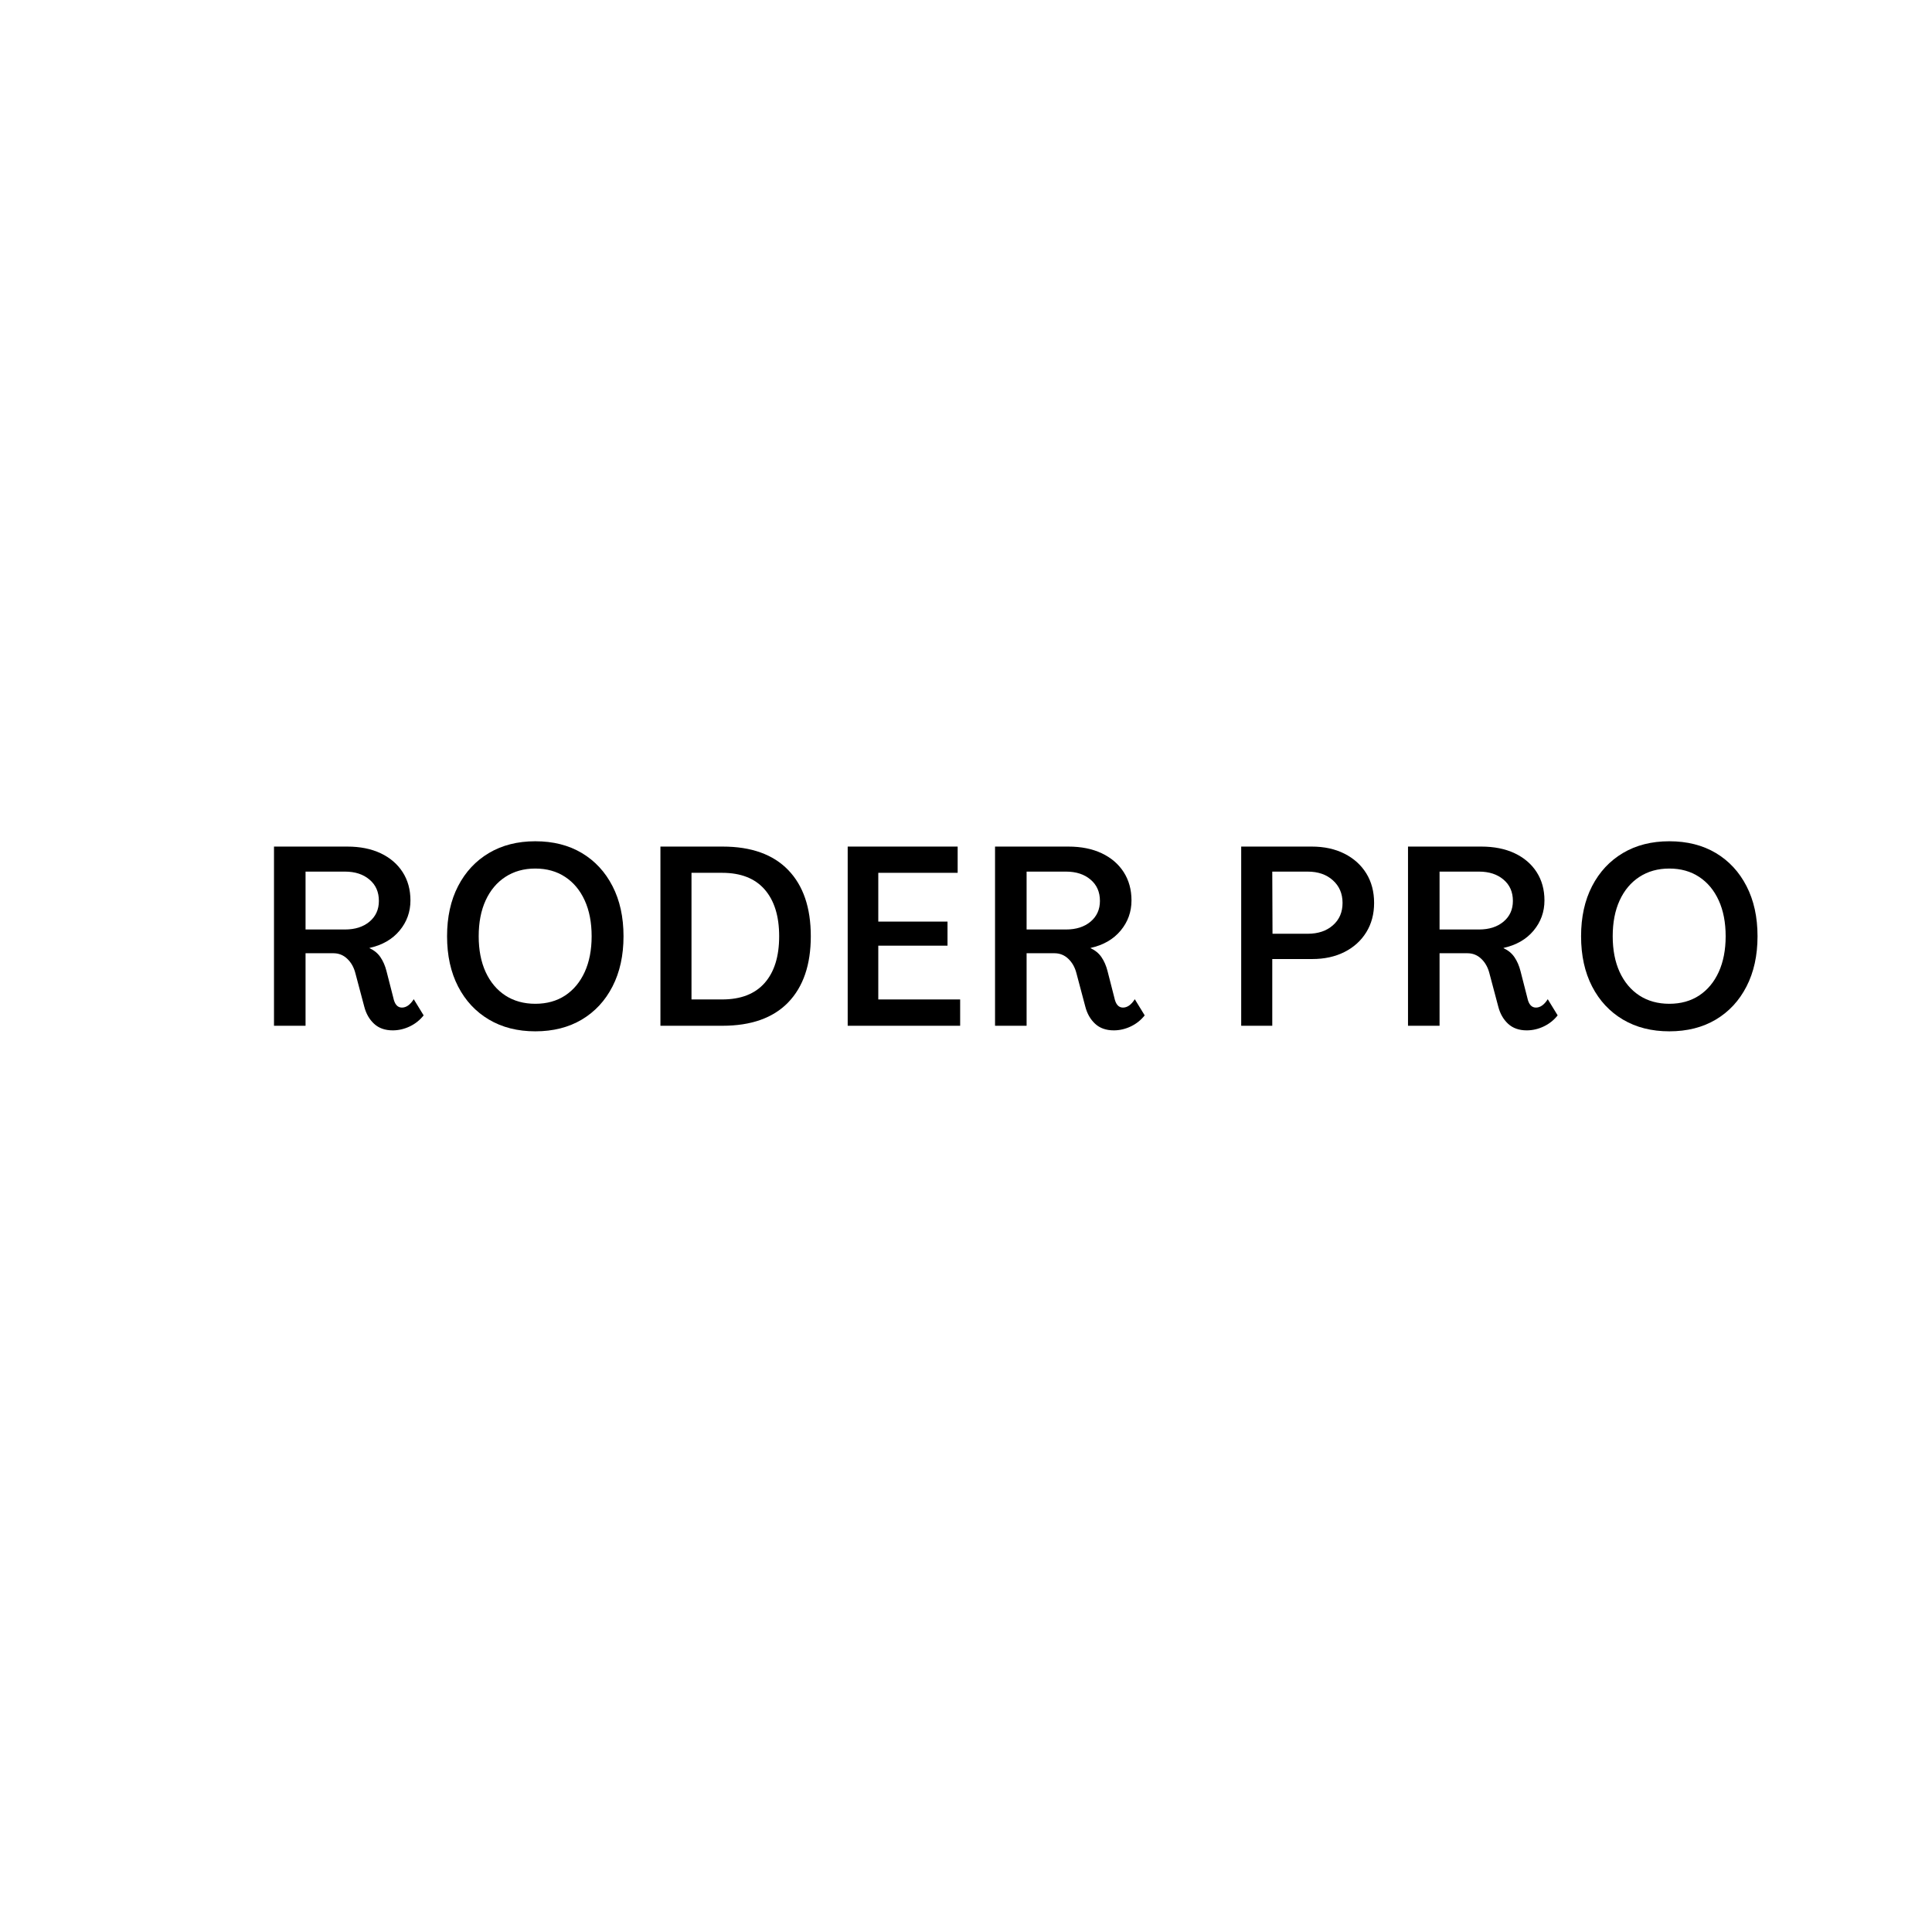 <?xml version="1.0" encoding="UTF-8"?>
<svg xmlns="http://www.w3.org/2000/svg" xmlns:xlink="http://www.w3.org/1999/xlink" width="500" zoomAndPan="magnify" viewBox="0 0 375 375" height="500" preserveAspectRatio="xMidYMid meet" version="1.2">
  <defs></defs>
  <g id="7f6d23eab0">
    <g style="fill:#000000;fill-opacity:1;">
      <g transform="translate(50.479, 199.101)">
        <path style="stroke:none" d="M 25.75 0.891 C 24.25 0.891 23.039 0.461 22.125 -0.391 C 21.207 -1.242 20.57 -2.359 20.219 -3.734 L 18.5 -10.203 C 18.207 -11.348 17.68 -12.281 16.922 -13 C 16.172 -13.719 15.273 -14.078 14.234 -14.078 L 8.828 -14.078 L 8.828 0 L 2.703 0 L 2.703 -34.781 L 16.922 -34.781 C 19.41 -34.781 21.57 -34.348 23.406 -33.484 C 25.238 -32.617 26.66 -31.398 27.672 -29.828 C 28.68 -28.254 29.188 -26.422 29.188 -24.328 C 29.188 -22.109 28.484 -20.156 27.078 -18.469 C 25.672 -16.781 23.727 -15.66 21.25 -15.109 L 21.25 -15.062 C 22.164 -14.633 22.875 -14.047 23.375 -13.297 C 23.883 -12.547 24.27 -11.66 24.531 -10.641 L 25.859 -5.453 C 26.117 -4.172 26.676 -3.531 27.531 -3.531 C 28.375 -3.531 29.141 -4.07 29.828 -5.156 L 31.75 -2.016 C 31.02 -1.098 30.125 -0.383 29.062 0.125 C 28 0.633 26.895 0.891 25.75 0.891 Z M 8.828 -18.688 L 16.484 -18.688 C 18.441 -18.688 20.023 -19.191 21.234 -20.203 C 22.453 -21.223 23.062 -22.566 23.062 -24.234 C 23.062 -25.973 22.453 -27.352 21.234 -28.375 C 20.023 -29.406 18.441 -29.922 16.484 -29.922 L 8.828 -29.922 Z M 8.828 -18.688 "></path>
      </g>
    </g>
    <g style="fill:#000000;fill-opacity:1;">
      <g transform="translate(85.259, 199.101)">
        <path style="stroke:none" d="M 18.641 1.078 C 15.203 1.078 12.203 0.316 9.641 -1.203 C 7.078 -2.723 5.082 -4.863 3.656 -7.625 C 2.227 -10.395 1.516 -13.645 1.516 -17.375 C 1.516 -21.102 2.227 -24.348 3.656 -27.109 C 5.082 -29.867 7.078 -32.008 9.641 -33.531 C 12.203 -35.051 15.203 -35.812 18.641 -35.812 C 22.109 -35.812 25.117 -35.051 27.672 -33.531 C 30.223 -32.008 32.207 -29.867 33.625 -27.109 C 35.051 -24.348 35.766 -21.102 35.766 -17.375 C 35.766 -13.645 35.051 -10.395 33.625 -7.625 C 32.207 -4.863 30.223 -2.723 27.672 -1.203 C 25.117 0.316 22.109 1.078 18.641 1.078 Z M 18.641 -4.266 C 20.867 -4.266 22.801 -4.801 24.438 -5.875 C 26.07 -6.957 27.336 -8.477 28.234 -10.438 C 29.129 -12.406 29.578 -14.719 29.578 -17.375 C 29.578 -20.051 29.129 -22.367 28.234 -24.328 C 27.336 -26.297 26.07 -27.816 24.438 -28.891 C 22.801 -29.973 20.867 -30.516 18.641 -30.516 C 16.422 -30.516 14.484 -29.973 12.828 -28.891 C 11.18 -27.816 9.906 -26.297 9 -24.328 C 8.102 -22.367 7.656 -20.051 7.656 -17.375 C 7.656 -14.719 8.102 -12.406 9 -10.438 C 9.906 -8.477 11.18 -6.957 12.828 -5.875 C 14.484 -4.801 16.422 -4.266 18.641 -4.266 Z M 18.641 -4.266 "></path>
      </g>
    </g>
    <g style="fill:#000000;fill-opacity:1;">
      <g transform="translate(125.485, 199.101)">
        <path style="stroke:none" d="M 2.703 0 L 2.703 -34.781 L 14.766 -34.781 C 20.328 -34.781 24.57 -33.266 27.5 -30.234 C 30.426 -27.211 31.891 -22.926 31.891 -17.375 C 31.891 -11.844 30.426 -7.562 27.5 -4.531 C 24.57 -1.508 20.312 0 14.719 0 Z M 8.734 -5.109 L 14.672 -5.109 C 18.297 -5.109 21.047 -6.172 22.922 -8.297 C 24.805 -10.422 25.75 -13.445 25.75 -17.375 C 25.75 -21.289 24.805 -24.32 22.922 -26.469 C 21.047 -28.613 18.297 -29.688 14.672 -29.688 L 8.734 -29.688 Z M 8.734 -5.109 "></path>
      </g>
    </g>
    <g style="fill:#000000;fill-opacity:1;">
      <g transform="translate(161.834, 199.101)">
        <path style="stroke:none" d="M 2.703 0 L 2.703 -34.781 L 24.047 -34.781 L 24.047 -29.688 L 8.641 -29.688 L 8.641 -20.219 L 22.078 -20.219 L 22.078 -15.547 L 8.641 -15.547 L 8.641 -5.109 L 24.531 -5.109 L 24.531 0 Z M 2.703 0 "></path>
      </g>
    </g>
    <g style="fill:#000000;fill-opacity:1;">
      <g transform="translate(190.434, 199.101)">
        <path style="stroke:none" d="M 25.75 0.891 C 24.25 0.891 23.039 0.461 22.125 -0.391 C 21.207 -1.242 20.57 -2.359 20.219 -3.734 L 18.5 -10.203 C 18.207 -11.348 17.68 -12.281 16.922 -13 C 16.172 -13.719 15.273 -14.078 14.234 -14.078 L 8.828 -14.078 L 8.828 0 L 2.703 0 L 2.703 -34.781 L 16.922 -34.781 C 19.41 -34.781 21.57 -34.348 23.406 -33.484 C 25.238 -32.617 26.66 -31.398 27.672 -29.828 C 28.68 -28.254 29.188 -26.422 29.188 -24.328 C 29.188 -22.109 28.484 -20.156 27.078 -18.469 C 25.672 -16.781 23.727 -15.66 21.25 -15.109 L 21.25 -15.062 C 22.164 -14.633 22.875 -14.047 23.375 -13.297 C 23.883 -12.547 24.27 -11.66 24.531 -10.641 L 25.859 -5.453 C 26.117 -4.172 26.676 -3.531 27.531 -3.531 C 28.375 -3.531 29.141 -4.07 29.828 -5.156 L 31.75 -2.016 C 31.02 -1.098 30.125 -0.383 29.062 0.125 C 28 0.633 26.895 0.891 25.75 0.891 Z M 8.828 -18.688 L 16.484 -18.688 C 18.441 -18.688 20.023 -19.191 21.234 -20.203 C 22.453 -21.223 23.062 -22.566 23.062 -24.234 C 23.062 -25.973 22.453 -27.352 21.234 -28.375 C 20.023 -29.406 18.441 -29.922 16.484 -29.922 L 8.828 -29.922 Z M 8.828 -18.688 "></path>
      </g>
    </g>
    <g style="fill:#000000;fill-opacity:1;">
      <g transform="translate(225.214, 199.101)">
        <path style="stroke:none" d=""></path>
      </g>
    </g>
    <g style="fill:#000000;fill-opacity:1;">
      <g transform="translate(238.213, 199.101)">
        <path style="stroke:none" d="M 2.703 0 L 2.703 -34.781 L 16.391 -34.781 C 18.805 -34.781 20.922 -34.32 22.734 -33.406 C 24.555 -32.488 25.973 -31.211 26.984 -29.578 C 27.992 -27.941 28.5 -26.031 28.5 -23.844 C 28.5 -21.688 27.992 -19.789 26.984 -18.156 C 25.973 -16.52 24.566 -15.242 22.766 -14.328 C 20.961 -13.41 18.867 -12.953 16.484 -12.953 L 8.734 -12.953 L 8.734 0 Z M 8.781 -17.859 L 15.609 -17.859 C 17.629 -17.859 19.258 -18.406 20.5 -19.5 C 21.75 -20.594 22.375 -22.039 22.375 -23.844 C 22.375 -25.645 21.75 -27.109 20.5 -28.234 C 19.258 -29.359 17.629 -29.922 15.609 -29.922 L 8.734 -29.922 Z M 8.781 -17.859 "></path>
      </g>
    </g>
    <g style="fill:#000000;fill-opacity:1;">
      <g transform="translate(270.59, 199.101)">
        <path style="stroke:none" d="M 25.75 0.891 C 24.25 0.891 23.039 0.461 22.125 -0.391 C 21.207 -1.242 20.57 -2.359 20.219 -3.734 L 18.5 -10.203 C 18.207 -11.348 17.68 -12.281 16.922 -13 C 16.172 -13.719 15.273 -14.078 14.234 -14.078 L 8.828 -14.078 L 8.828 0 L 2.703 0 L 2.703 -34.781 L 16.922 -34.781 C 19.41 -34.781 21.57 -34.348 23.406 -33.484 C 25.238 -32.617 26.66 -31.398 27.672 -29.828 C 28.68 -28.254 29.188 -26.422 29.188 -24.328 C 29.188 -22.109 28.484 -20.156 27.078 -18.469 C 25.672 -16.781 23.727 -15.66 21.25 -15.109 L 21.25 -15.062 C 22.164 -14.633 22.875 -14.047 23.375 -13.297 C 23.883 -12.547 24.27 -11.66 24.531 -10.641 L 25.859 -5.453 C 26.117 -4.172 26.676 -3.531 27.531 -3.531 C 28.375 -3.531 29.141 -4.07 29.828 -5.156 L 31.75 -2.016 C 31.02 -1.098 30.125 -0.383 29.062 0.125 C 28 0.633 26.895 0.891 25.75 0.891 Z M 8.828 -18.688 L 16.484 -18.688 C 18.441 -18.688 20.023 -19.191 21.234 -20.203 C 22.453 -21.223 23.062 -22.566 23.062 -24.234 C 23.062 -25.973 22.453 -27.352 21.234 -28.375 C 20.023 -29.406 18.441 -29.922 16.484 -29.922 L 8.828 -29.922 Z M 8.828 -18.688 "></path>
      </g>
    </g>
    <g style="fill:#000000;fill-opacity:1;">
      <g transform="translate(305.37, 199.101)">
        <path style="stroke:none" d="M 18.641 1.078 C 15.203 1.078 12.203 0.316 9.641 -1.203 C 7.078 -2.723 5.082 -4.863 3.656 -7.625 C 2.227 -10.395 1.516 -13.645 1.516 -17.375 C 1.516 -21.102 2.227 -24.348 3.656 -27.109 C 5.082 -29.867 7.078 -32.008 9.641 -33.531 C 12.203 -35.051 15.203 -35.812 18.641 -35.812 C 22.109 -35.812 25.117 -35.051 27.672 -33.531 C 30.223 -32.008 32.207 -29.867 33.625 -27.109 C 35.051 -24.348 35.766 -21.102 35.766 -17.375 C 35.766 -13.645 35.051 -10.395 33.625 -7.625 C 32.207 -4.863 30.223 -2.723 27.672 -1.203 C 25.117 0.316 22.109 1.078 18.641 1.078 Z M 18.641 -4.266 C 20.867 -4.266 22.801 -4.801 24.438 -5.875 C 26.07 -6.957 27.336 -8.477 28.234 -10.438 C 29.129 -12.406 29.578 -14.719 29.578 -17.375 C 29.578 -20.051 29.129 -22.367 28.234 -24.328 C 27.336 -26.297 26.07 -27.816 24.438 -28.891 C 22.801 -29.973 20.867 -30.516 18.641 -30.516 C 16.422 -30.516 14.484 -29.973 12.828 -28.891 C 11.18 -27.816 9.906 -26.297 9 -24.328 C 8.102 -22.367 7.656 -20.051 7.656 -17.375 C 7.656 -14.719 8.102 -12.406 9 -10.438 C 9.906 -8.477 11.18 -6.957 12.828 -5.875 C 14.484 -4.801 16.422 -4.266 18.641 -4.266 Z M 18.641 -4.266 "></path>
      </g>
    </g>
  </g>
</svg>
